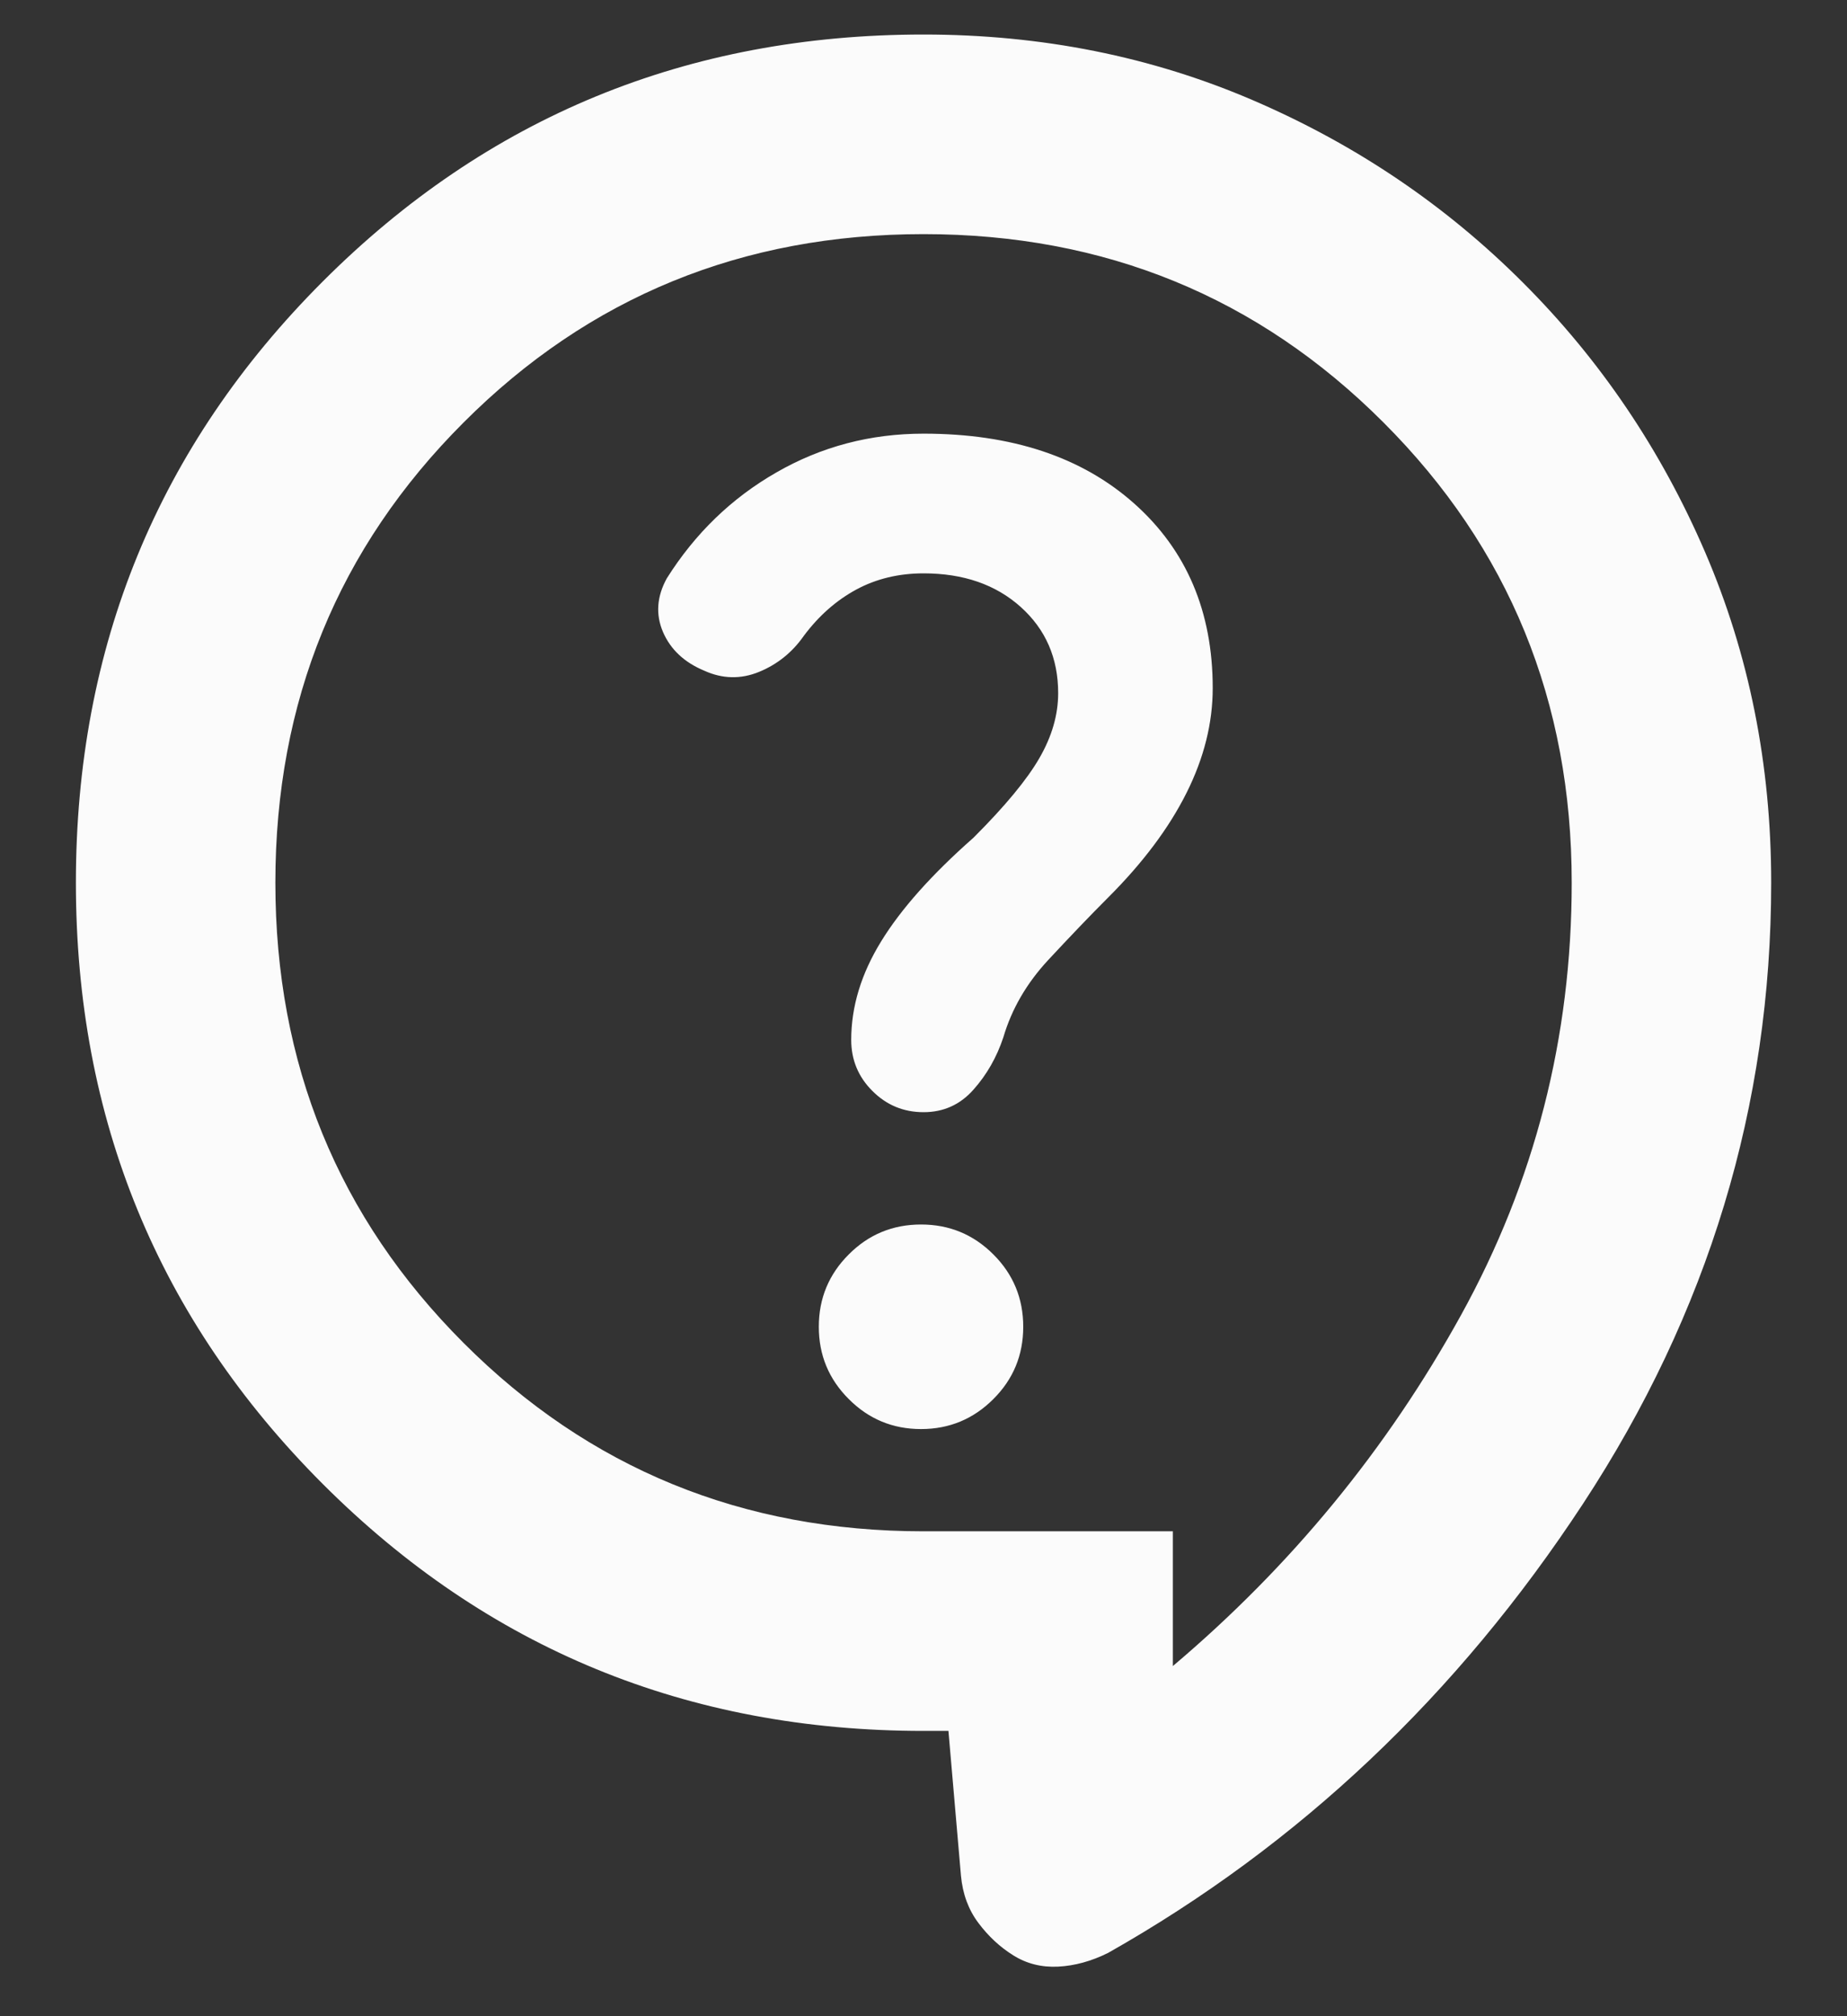 <svg width="22" height="24" viewBox="0 0 22 24" fill="none" xmlns="http://www.w3.org/2000/svg">
<rect x="0" y="0" width="22" height="24" fill="#333333" stroke="none"/>
<path d="M11.297 20.604H11.001C8.189 20.604 5.804 19.624 3.844 17.664C1.884 15.704 0.904 13.319 0.904 10.507C0.904 7.696 1.884 5.311 3.844 3.351C5.804 1.391 8.189 0.411 11.001 0.411C12.406 0.411 13.718 0.673 14.935 1.198C16.153 1.723 17.222 2.445 18.142 3.366C19.063 4.286 19.785 5.355 20.31 6.573C20.834 7.79 21.097 9.102 21.097 10.507C21.097 13.16 20.349 15.625 18.855 17.901C17.36 20.178 15.475 21.96 13.198 23.247C13 23.345 12.802 23.4 12.604 23.41C12.406 23.42 12.228 23.375 12.07 23.276C11.911 23.177 11.773 23.049 11.654 22.89C11.535 22.732 11.466 22.544 11.446 22.326L11.297 20.604ZM13.97 19.832C15.376 18.644 16.519 17.253 17.4 15.659C18.281 14.066 18.721 12.348 18.721 10.507C18.721 8.35 17.974 6.523 16.479 5.029C14.985 3.534 13.158 2.787 11.001 2.787C8.843 2.787 7.016 3.534 5.522 5.029C4.027 6.523 3.28 8.35 3.28 10.507C3.28 12.665 4.027 14.491 5.522 15.986C7.016 17.481 8.843 18.228 11.001 18.228H13.97V19.832ZM10.971 17.011C11.307 17.011 11.594 16.892 11.832 16.654C12.07 16.417 12.188 16.13 12.188 15.793C12.188 15.457 12.07 15.169 11.832 14.932C11.594 14.694 11.307 14.576 10.971 14.576C10.634 14.576 10.347 14.694 10.11 14.932C9.872 15.169 9.753 15.457 9.753 15.793C9.753 16.13 9.872 16.417 10.11 16.654C10.347 16.892 10.634 17.011 10.971 17.011ZM8.387 7.983C8.605 8.082 8.823 8.087 9.041 7.998C9.258 7.909 9.437 7.766 9.575 7.568C9.753 7.33 9.961 7.147 10.199 7.018C10.436 6.89 10.704 6.825 11.001 6.825C11.476 6.825 11.862 6.959 12.159 7.226C12.456 7.493 12.604 7.835 12.604 8.251C12.604 8.508 12.53 8.765 12.381 9.023C12.233 9.28 11.971 9.597 11.594 9.973C11.1 10.408 10.733 10.819 10.496 11.205C10.258 11.591 10.139 11.982 10.139 12.378C10.139 12.616 10.223 12.819 10.392 12.987C10.56 13.155 10.763 13.239 11.001 13.239C11.238 13.239 11.436 13.15 11.594 12.972C11.753 12.794 11.872 12.586 11.951 12.348C12.05 12.012 12.228 11.705 12.485 11.428C12.743 11.151 12.98 10.903 13.198 10.685C13.614 10.27 13.925 9.854 14.133 9.438C14.341 9.023 14.445 8.607 14.445 8.191C14.445 7.281 14.133 6.548 13.51 5.994C12.886 5.439 12.05 5.162 11.001 5.162C10.367 5.162 9.783 5.316 9.249 5.623C8.714 5.929 8.279 6.35 7.942 6.885C7.823 7.102 7.808 7.315 7.897 7.523C7.987 7.731 8.15 7.884 8.387 7.983Z" fill="#FBFBFB"/>
</svg>
